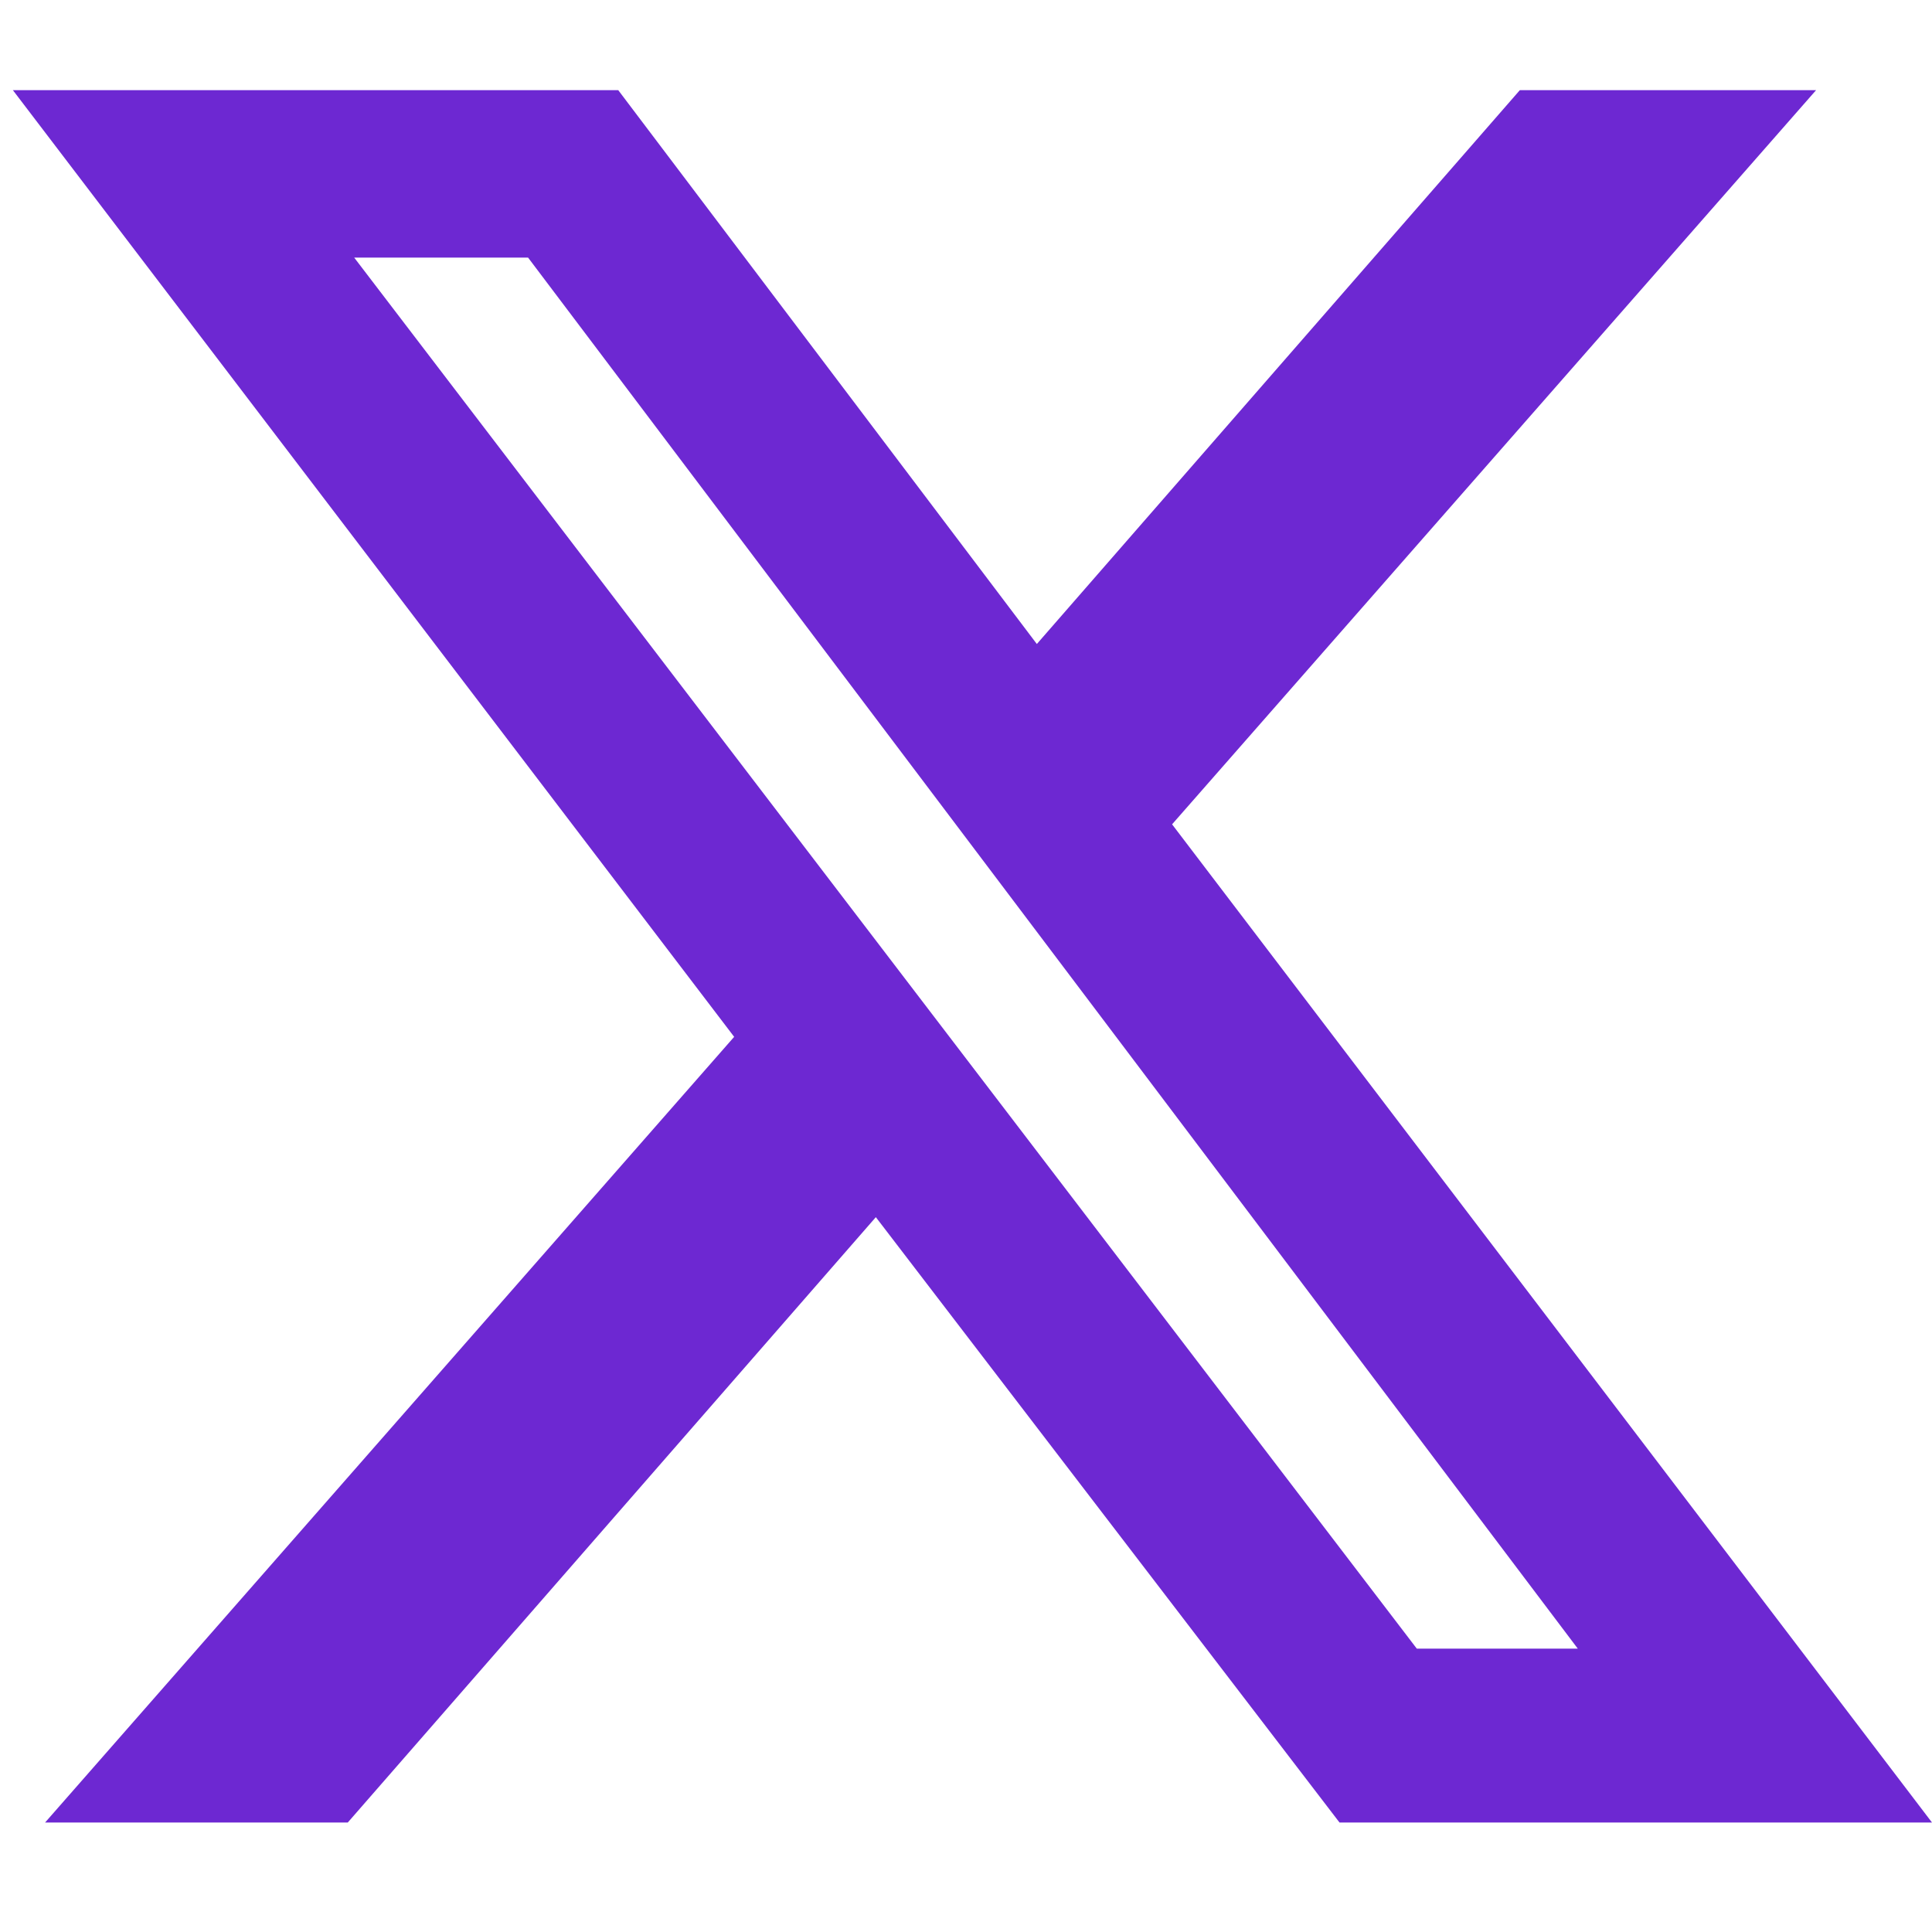 <?xml version="1.0" encoding="UTF-8"?>
<svg id="Layer_1" xmlns="http://www.w3.org/2000/svg" version="1.1" viewBox="0 0 30 30">
  <!-- Generator: Adobe Illustrator 30.0.0, SVG Export Plug-In . SVG Version: 2.1.1 Build 123)  -->
  <defs>
    <style>
      .st0 {
        fill: #6d28d2;
      }
    </style>
  </defs>
  <path class="st0" d="M23.6,1.4h4.6l-10,11.4,11.8,15.5h-9.2l-7.2-9.4-8.2,9.4H.7l10.7-12.2L.2,1.4h9.4l6.5,8.6L23.6,1.4ZM22,25.6h2.5L8.2,4h-2.7l16.5,21.6Z"/>
</svg>